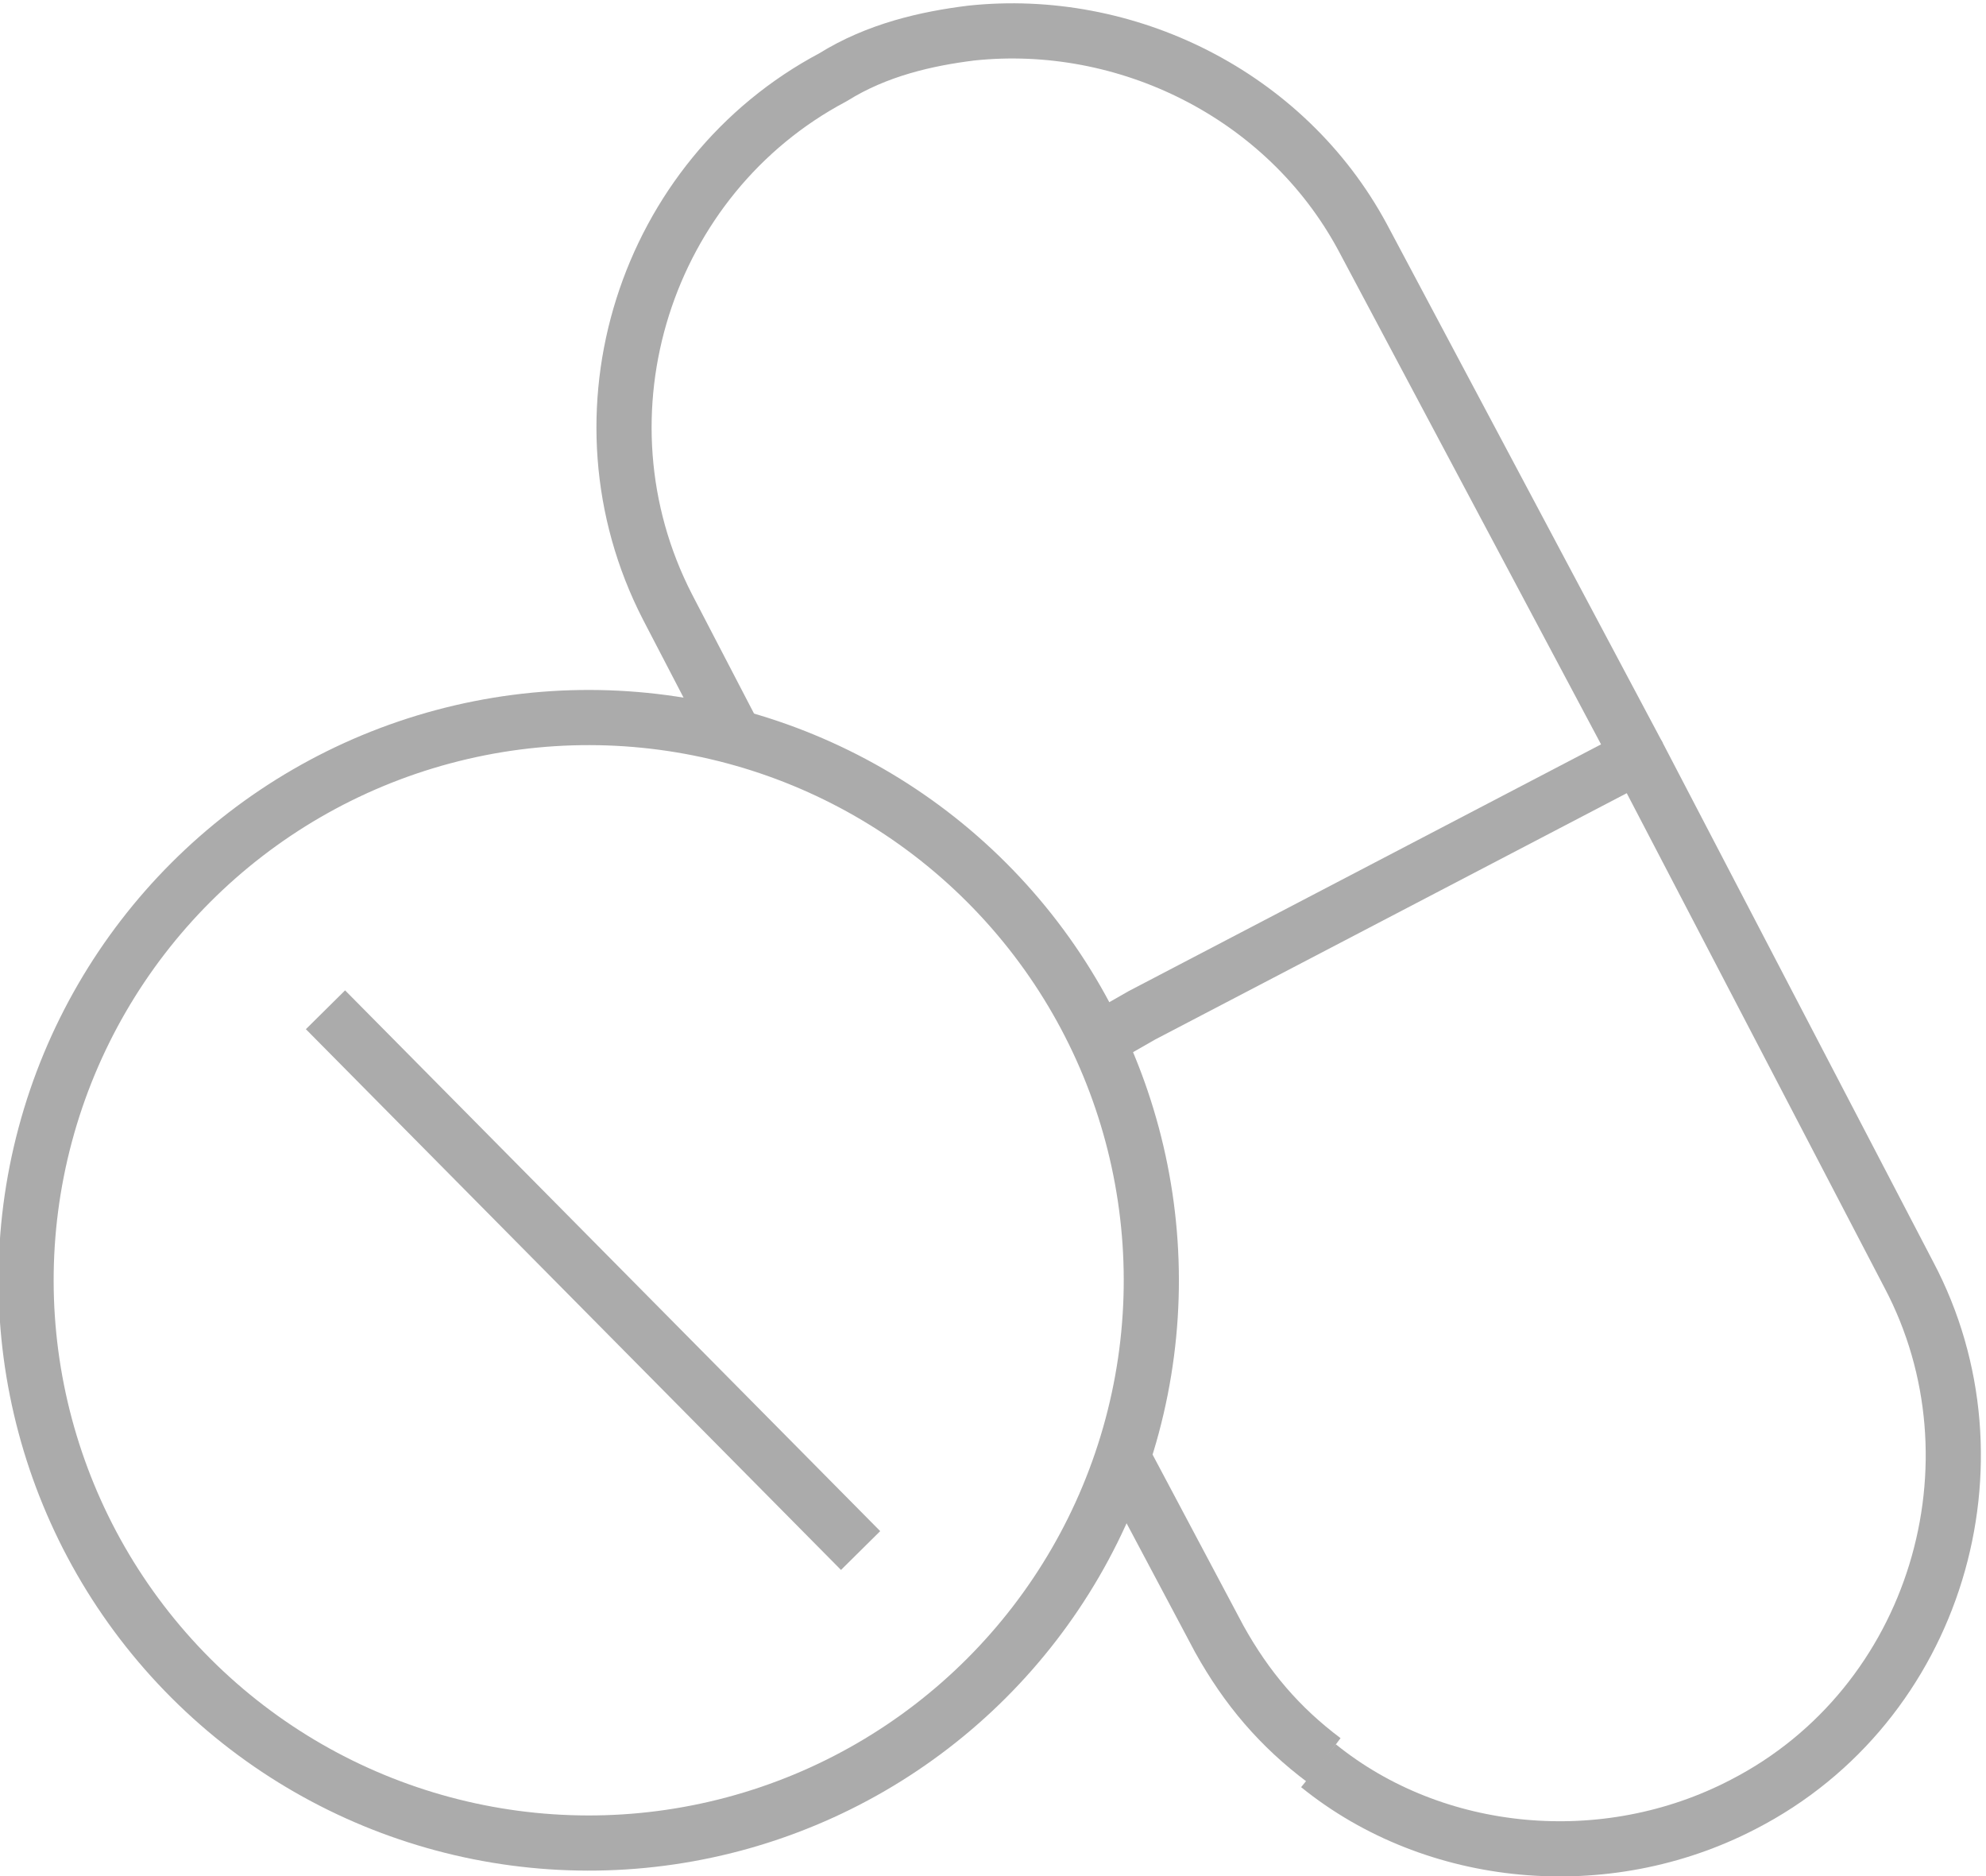 <?xml version="1.0" encoding="utf-8"?>
<!-- Generator: Adobe Illustrator 21.0.0, SVG Export Plug-In . SVG Version: 6.00 Build 0)  -->
<svg version="1.1" id="Layer_1" xmlns="http://www.w3.org/2000/svg" xmlns:xlink="http://www.w3.org/1999/xlink" x="0px" y="0px"
	 width="36px" height="34px" viewBox="0 0 36 34" style="enable-background:new 0 0 36 34;" xml:space="preserve">
<style type="text/css">
	.st0{fill:none;stroke:#ABABAB;stroke-linejoin:round;stroke-miterlimit:10;}
</style>
<g>
	<g>
		<path class="st0" d="M24,31.9c-0.8-0.6-1.4-1.3-1.9-2.2l-1.7-3.2"/>
		<path class="st0" d="M29.7,13.7l-5-9.4c-1.4-2.6-4.3-4-7.1-3.7c-0.8,0.1-1.7,0.3-2.5,0.8l0,0c-3.4,1.8-4.8,6.1-3,9.6l1.3,2.5"/>
		<path class="st0" d="M20,18.8l0.7-0.4l9-4.7l4.9,9.4c1.8,3.4,0.5,7.8-3,9.6l0,0c-2.5,1.3-5.6,1-7.7-0.7"/>
	</g>
	<g>
		
			<ellipse transform="matrix(0.707 -0.707 0.707 0.707 -13.296 14.365)" class="st0" cx="10.7" cy="23.2" rx="10.2" ry="10.2"/>
		<line class="st0" x1="5.9" y1="18.3" x2="15.6" y2="28.1"/>
	</g>
</g>
</svg>

